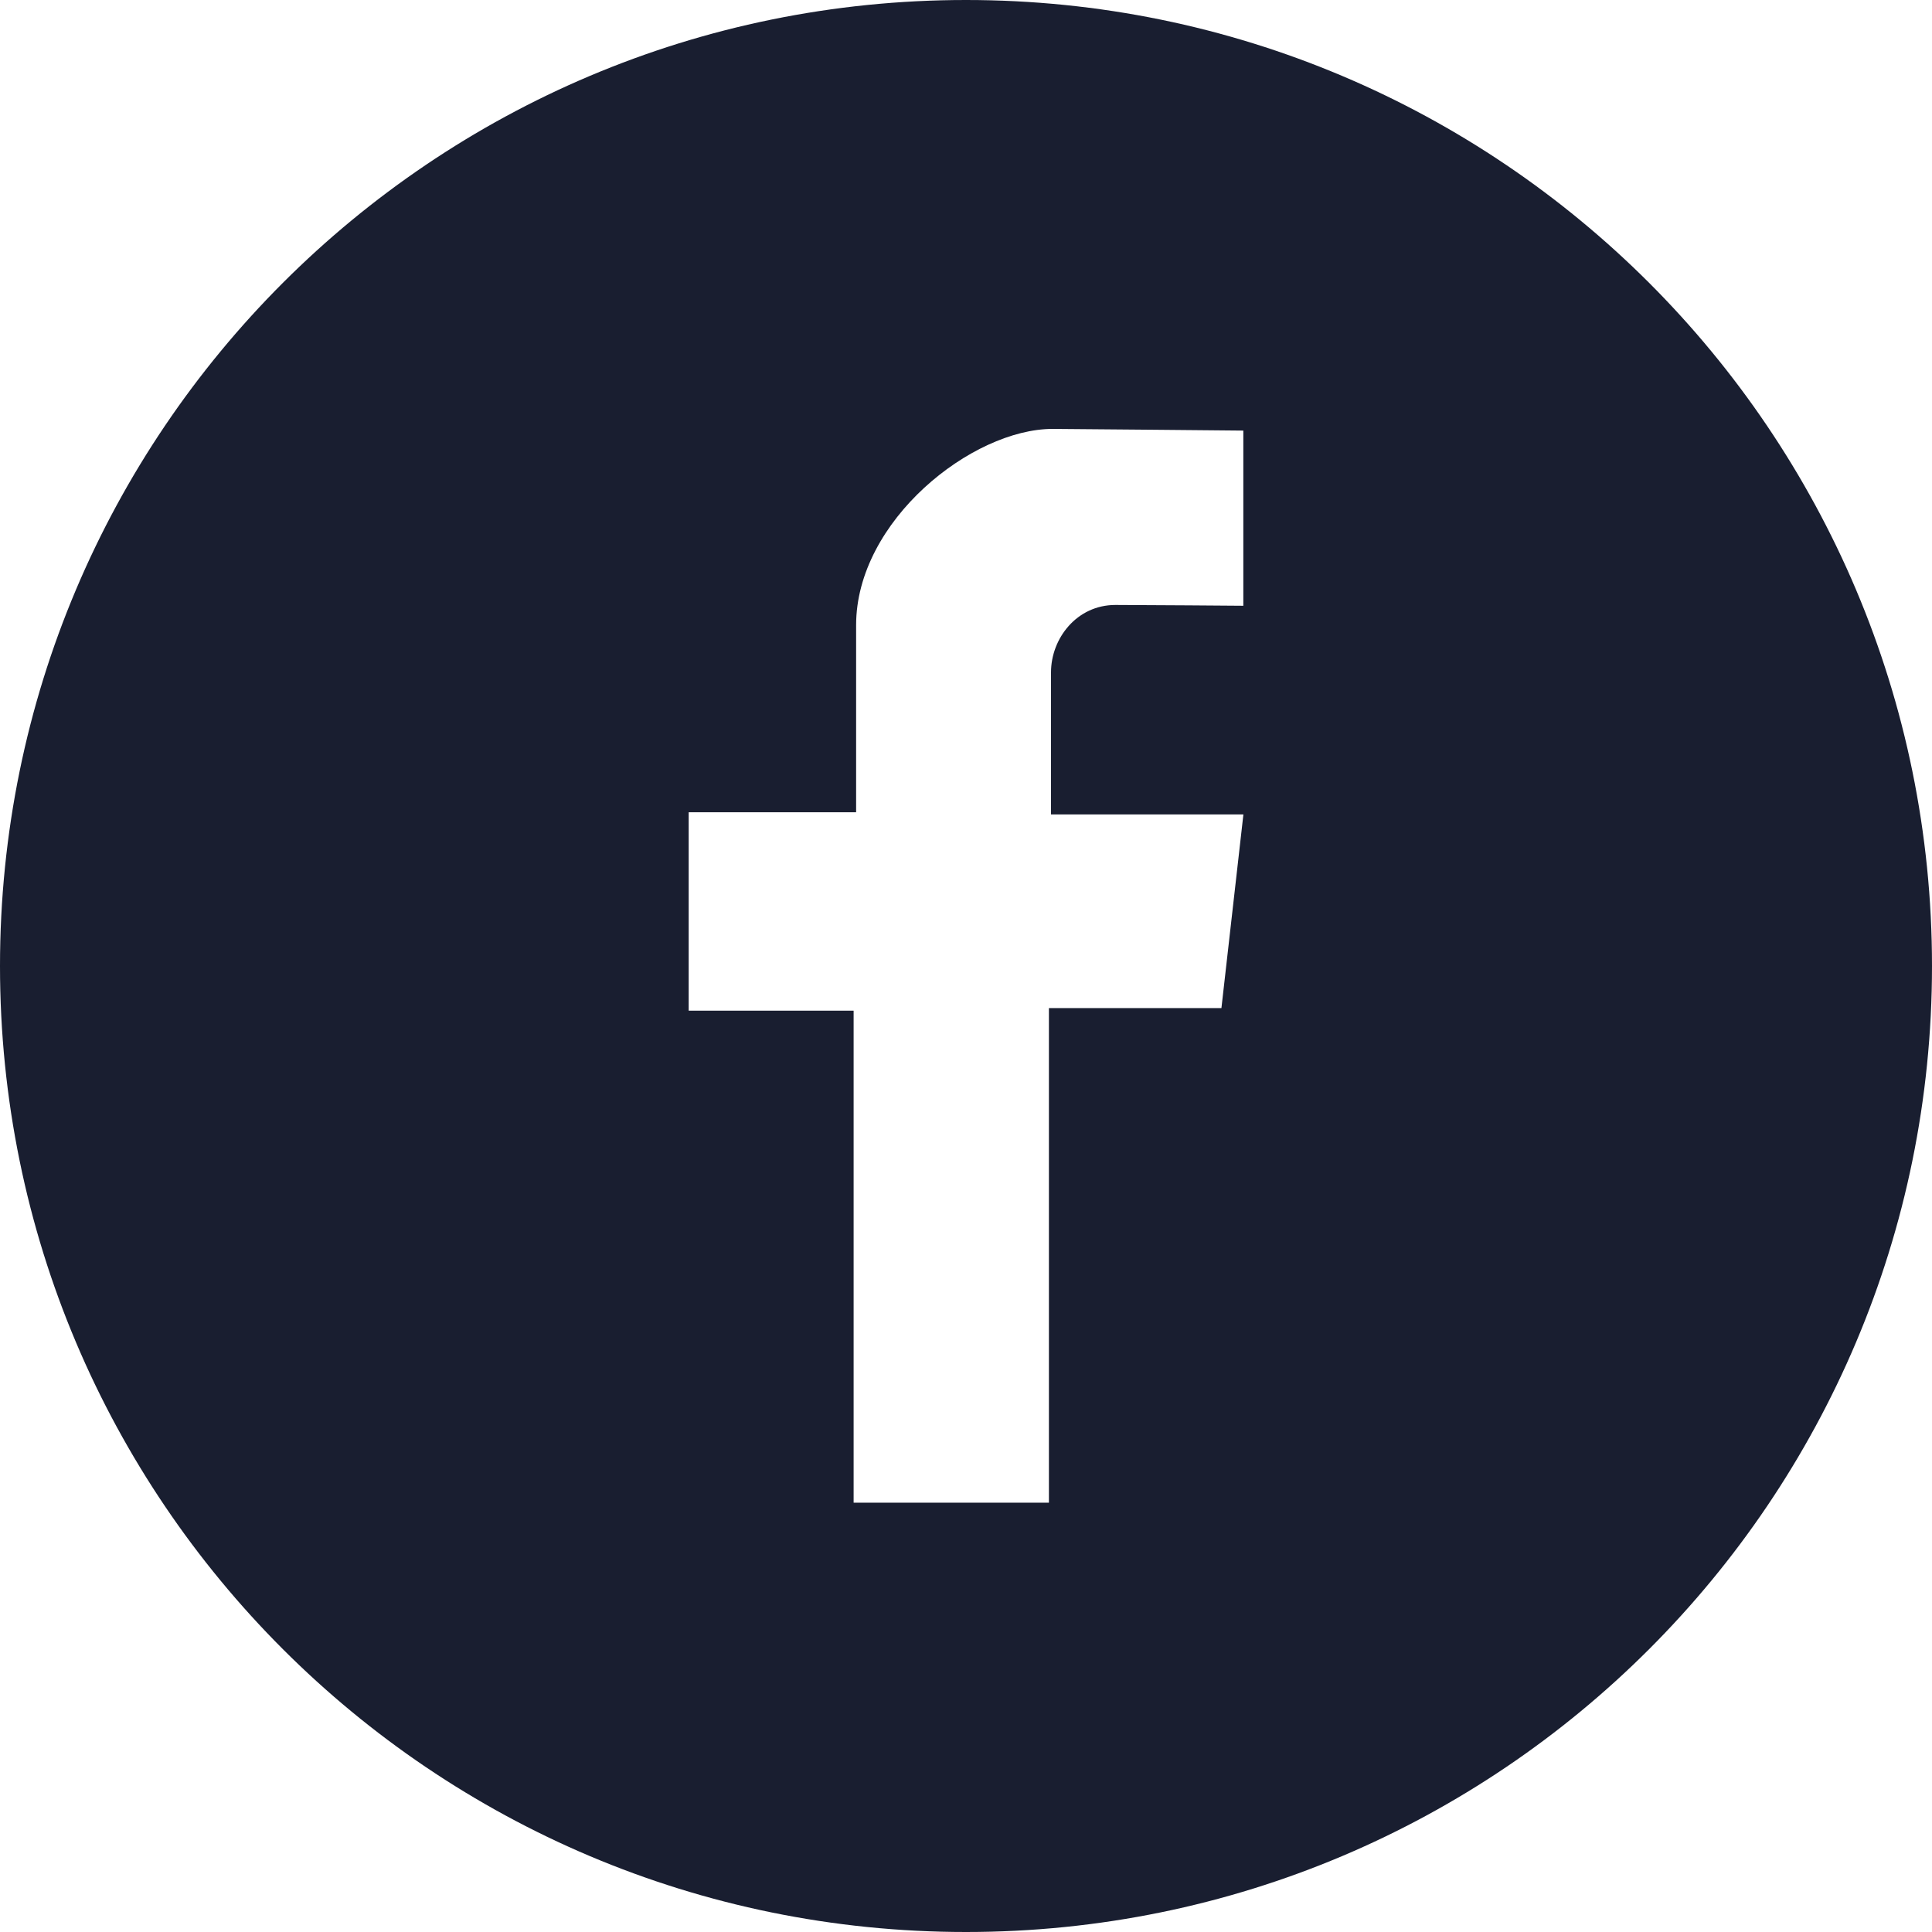 <svg width="24" height="24" viewBox="0 0 24 24" xmlns="http://www.w3.org/2000/svg">
    <path d="M12 0C5.37 0 0 5.37 0 12s5.37 12 12 12 12-5.37 12-12S18.63 0 12 0zm3.445 7.525s-1.269-.01-1.589-.01c-.48 0-.8.416-.8.837v1.765h2.39l-.273 2.406H13.03v6.144h-2.426v-6.112H8.555V10.09h2.08V7.765c0-1.296 1.44-2.437 2.442-2.437.15 0 2.368.021 2.368.021v2.176z" fill="#191E30" fill-rule="nonzero"/>
</svg>

